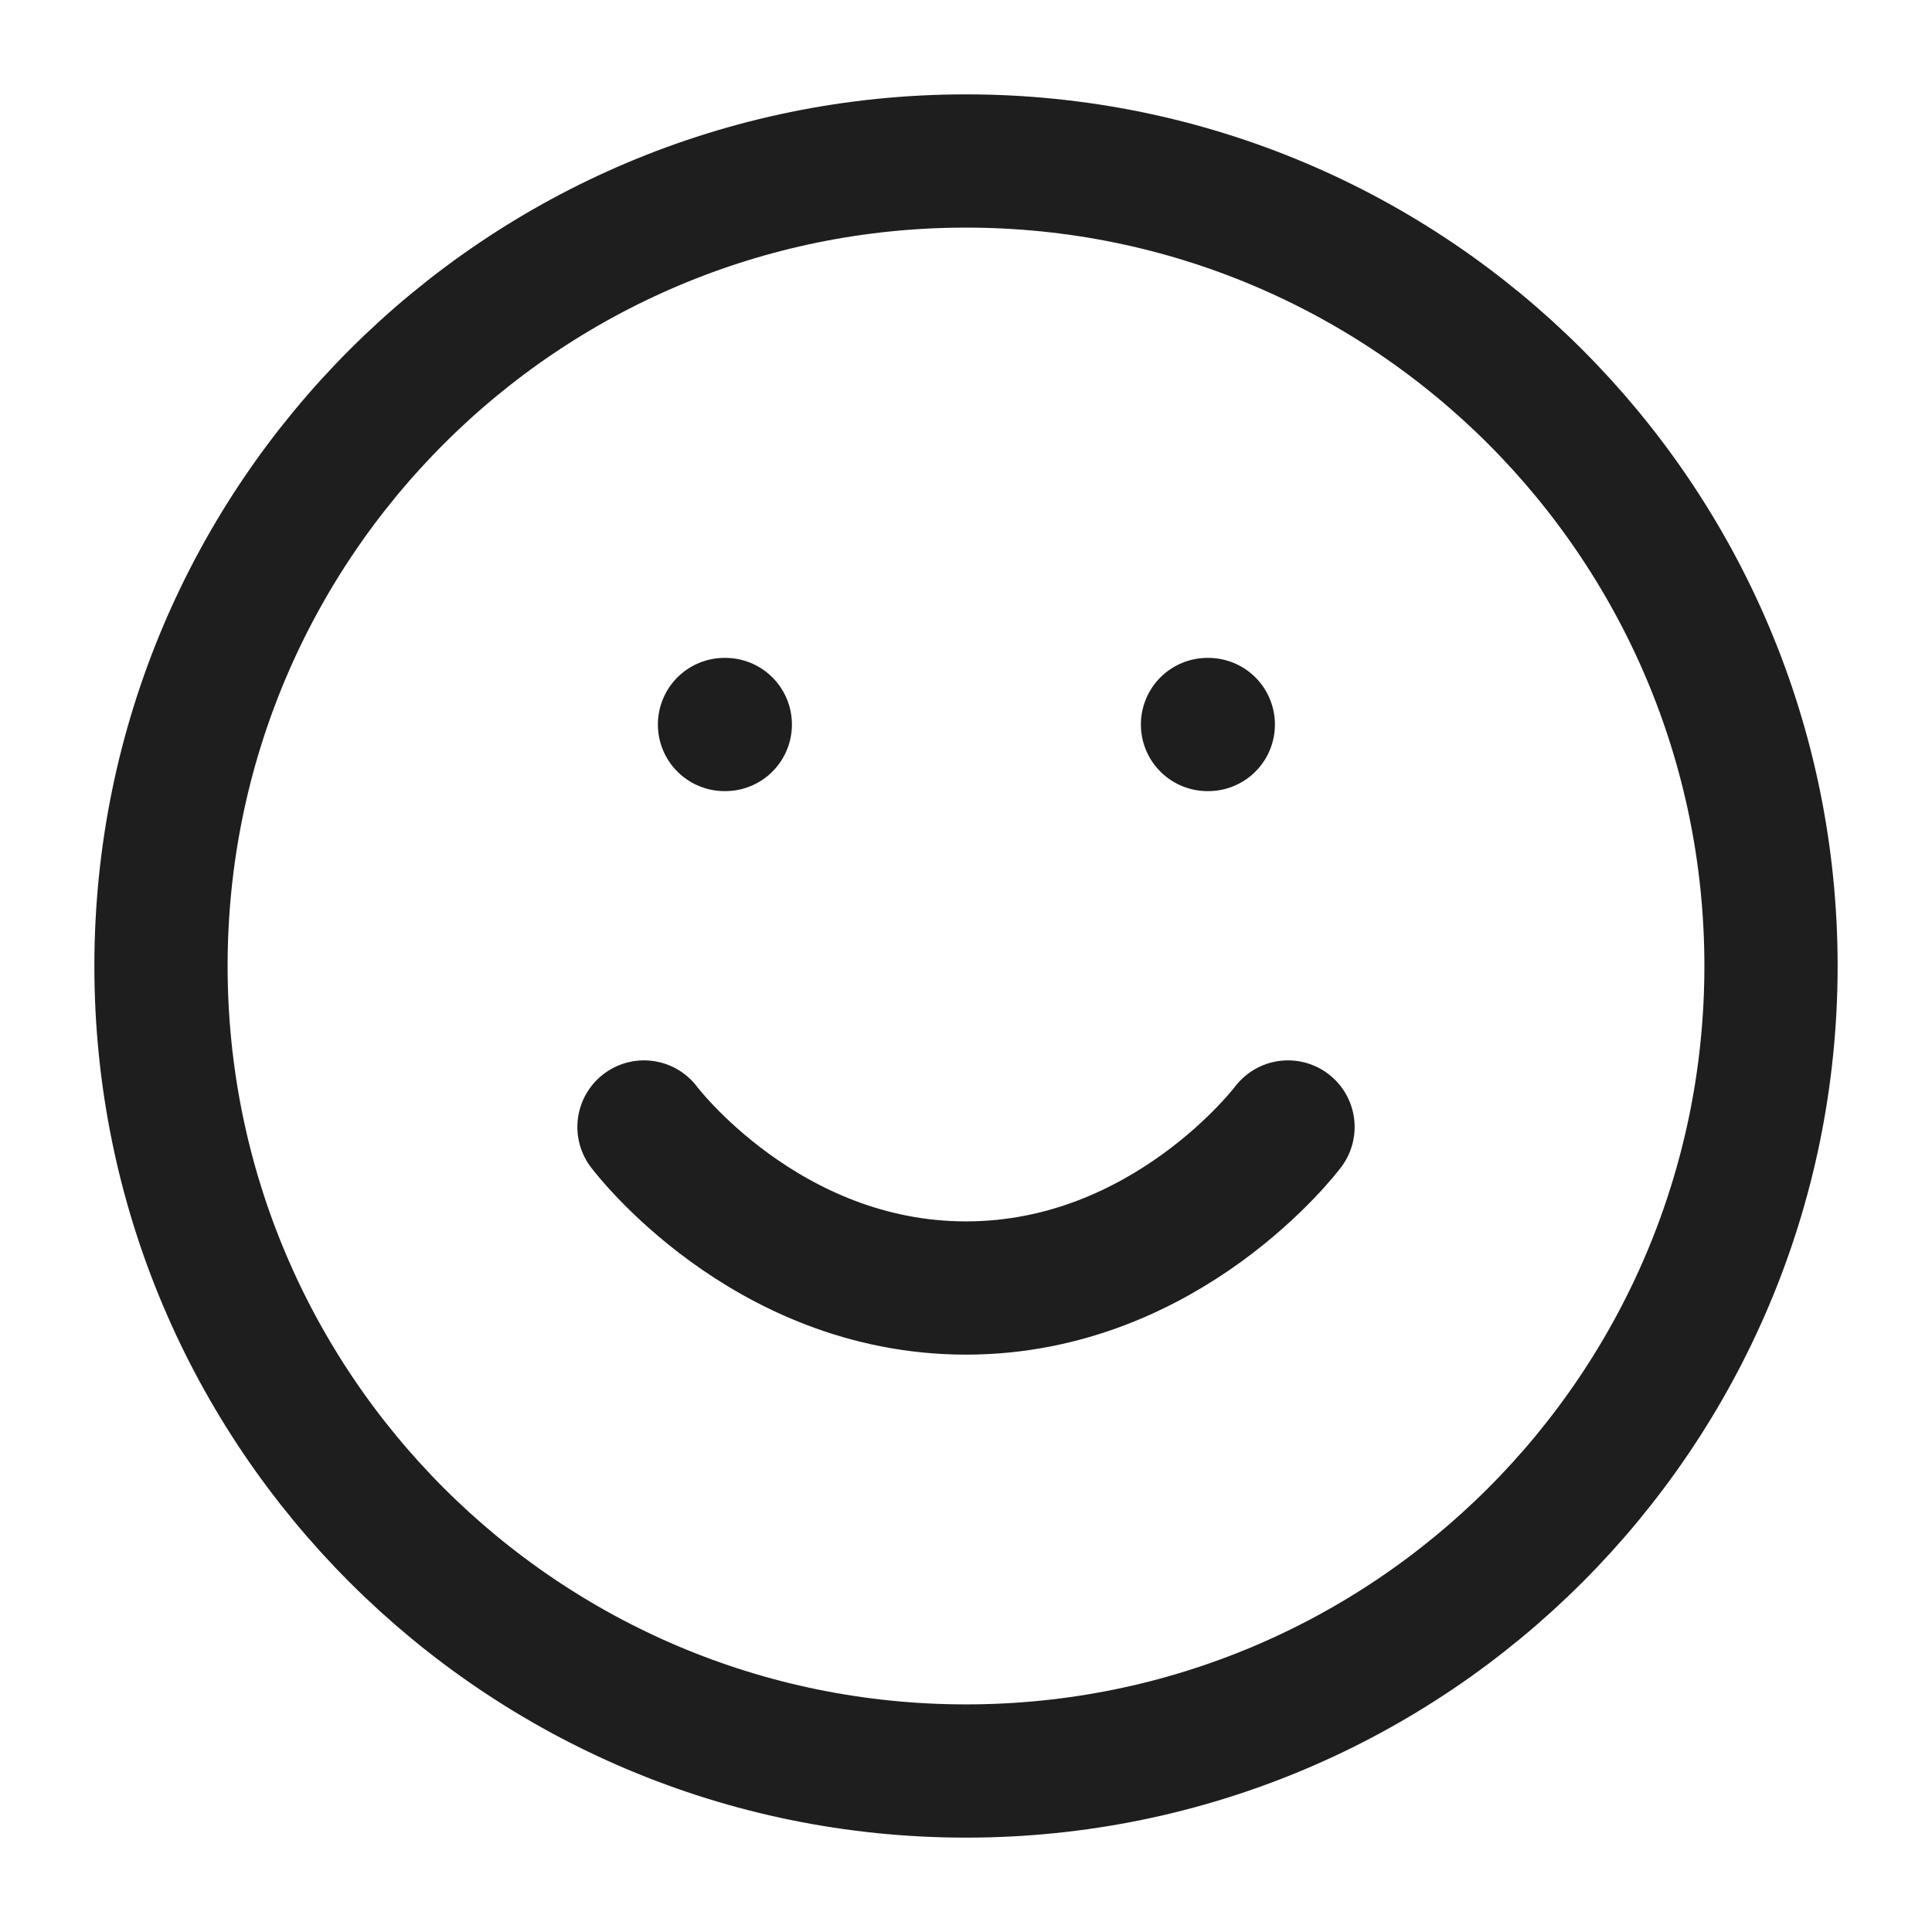 <svg width="58" height="58" viewBox="0 0 58 58" fill="none" xmlns="http://www.w3.org/2000/svg">
<path d="M19.333 33.833C19.333 33.833 22.958 38.667 29 38.667C35.042 38.667 38.667 33.833 38.667 33.833M21.75 21.75H21.774M36.25 21.75H36.274M53.167 29C53.167 42.347 42.347 53.167 29 53.167C15.653 53.167 4.833 42.347 4.833 29C4.833 15.653 15.653 4.833 29 4.833C42.347 4.833 53.167 15.653 53.167 29Z" stroke="#1E1E1E" stroke-width="4" stroke-linecap="round" stroke-linejoin="round"/>
</svg>
